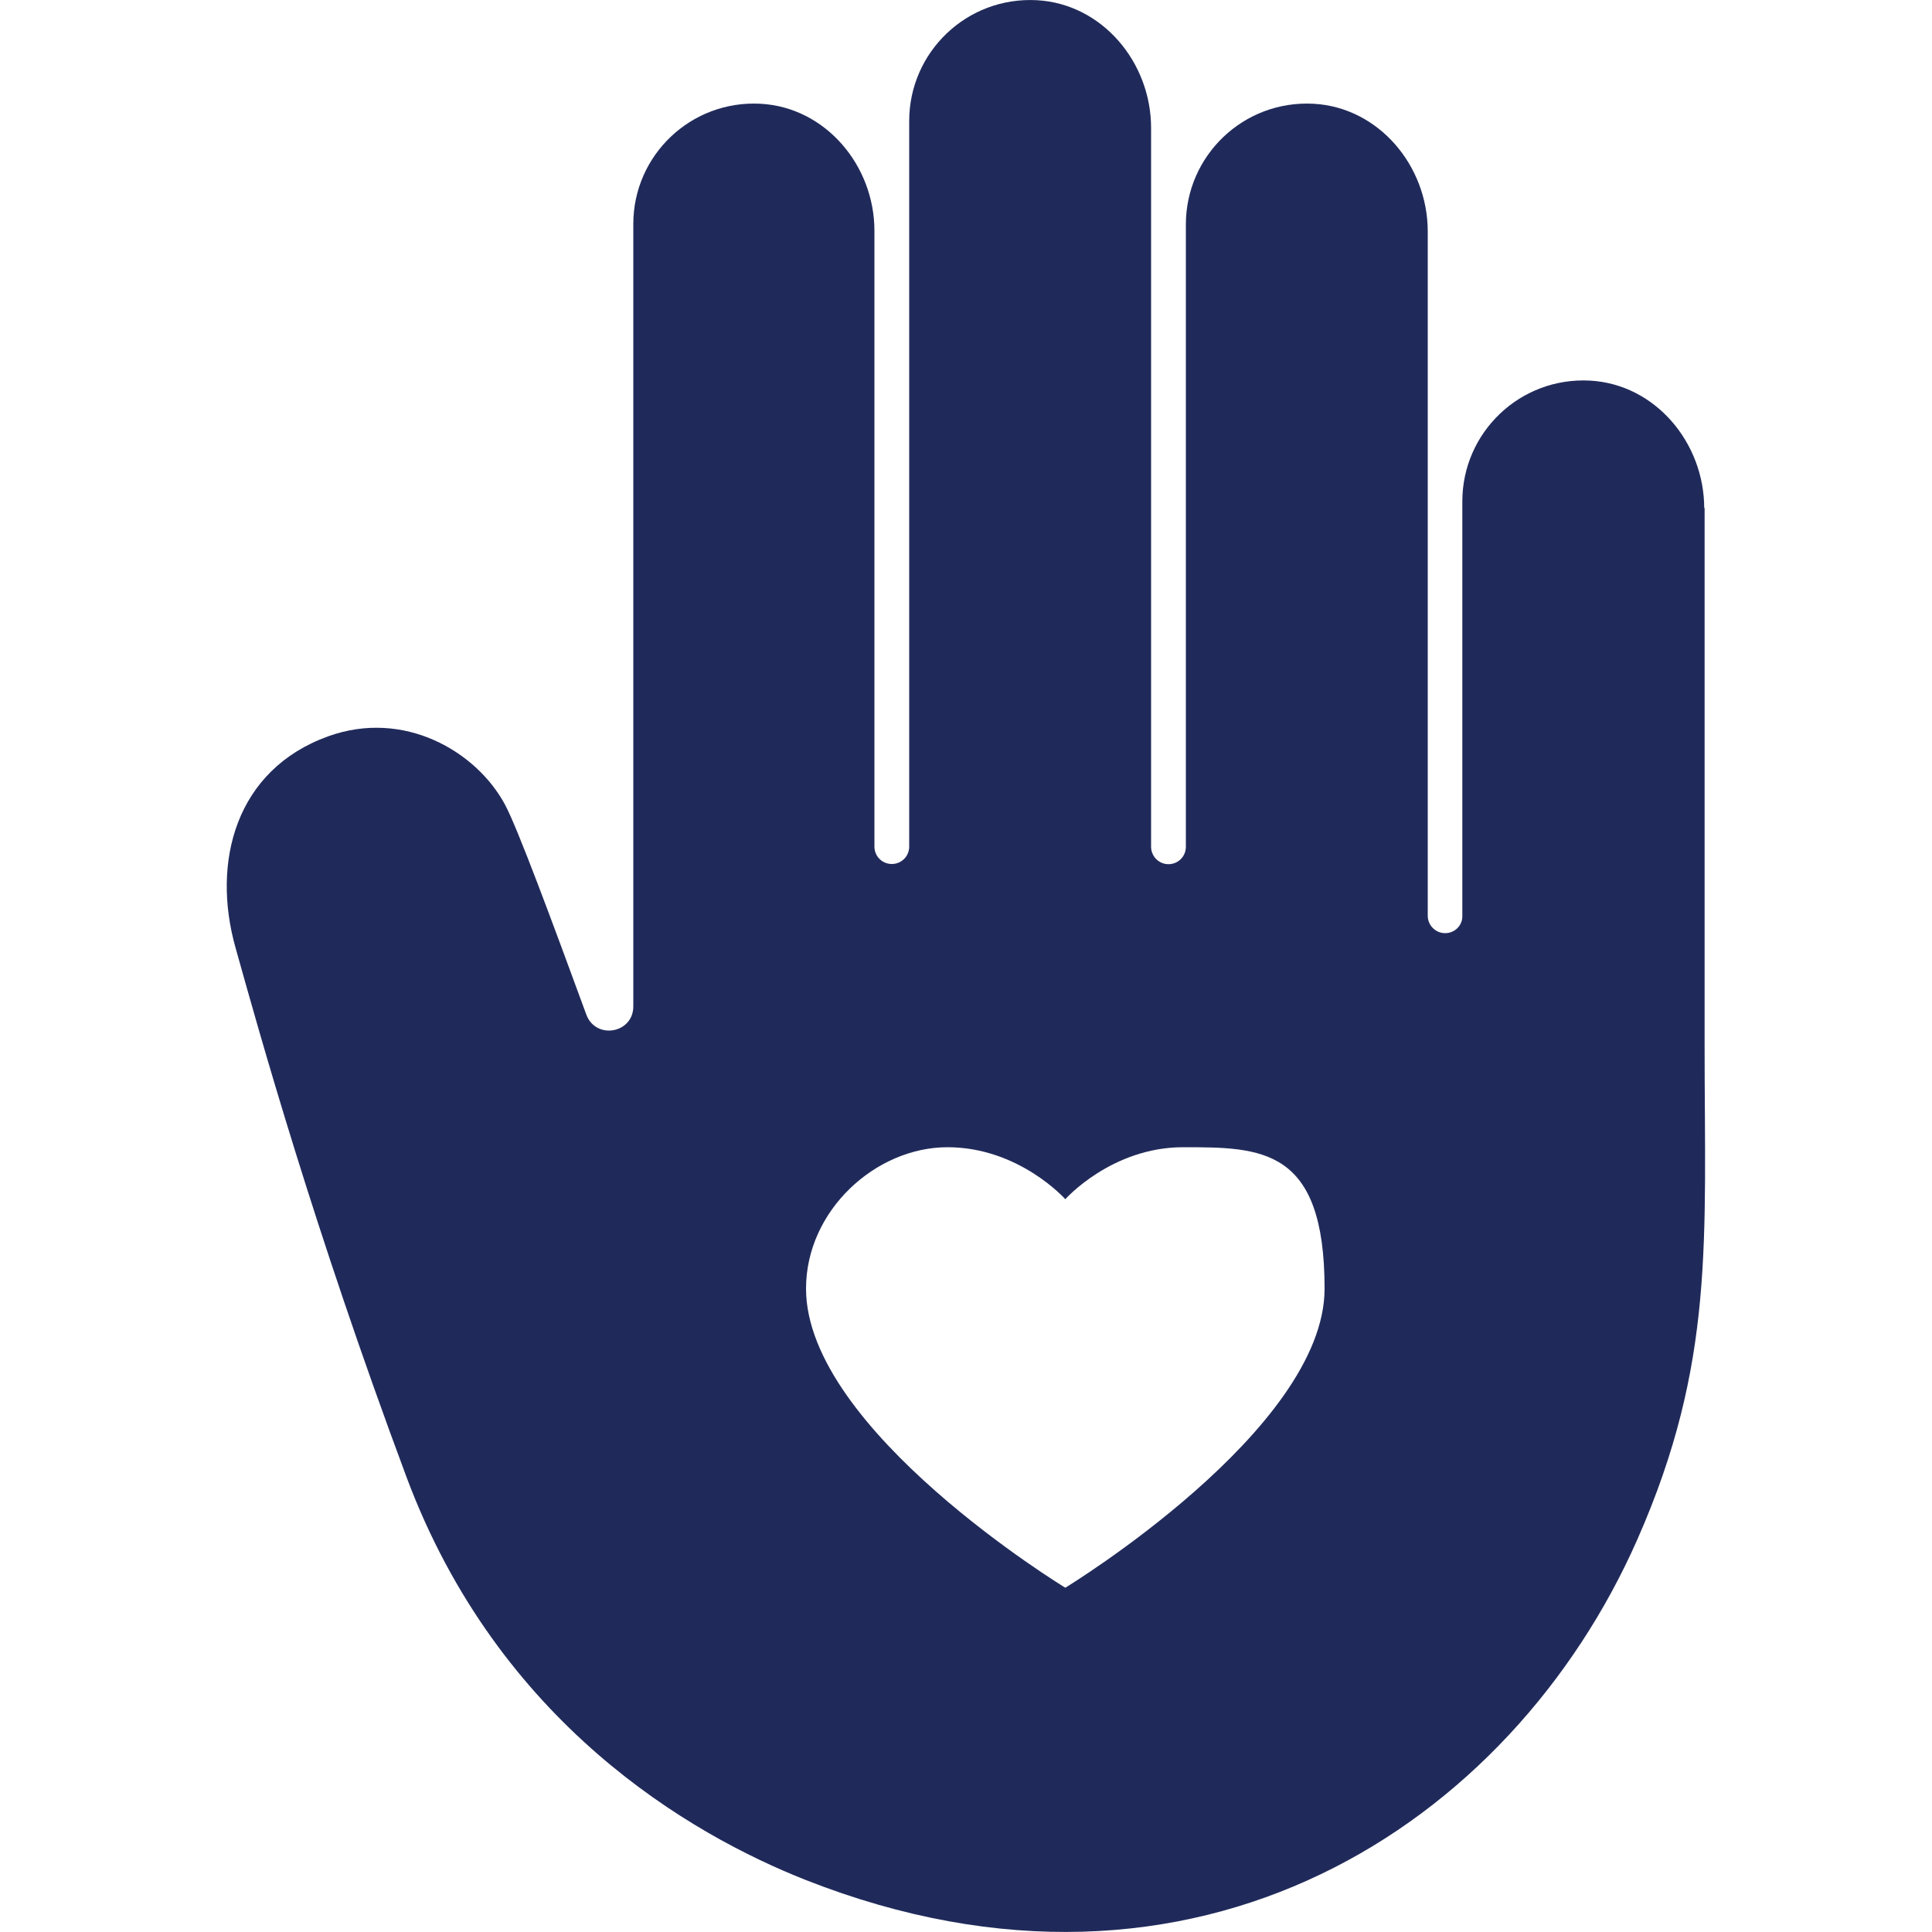 <?xml version="1.0" encoding="UTF-8"?>

<svg id="Layer_1" xmlns="http://www.w3.org/2000/svg" version="1.1" viewBox="0 0 1000 1000">
  <!-- Generator: Adobe Illustrator 29.0.0, SVG Export Plug-In . SVG Version: 2.1.0 Build 186)  -->
  <defs>
    <style>
      .st0 {
        fill: #202a5a;
      }
    </style>
  </defs>
  <path class="st0" d="M882.3,262.8v278.2c0,100.8,5.5,164.4-34.8,255.8-65.1,147.6-228.5,255.8-430.4,176.3-59.8-23.6-159.1-81.1-206.7-208.6-48.3-129.5-76.1-229.7-88.5-274-12.5-44.3,0-92.1,48-109.4,39.2-14.1,76.5,7.7,91.4,35.2,6.5,12,24.7,61.2,42.2,108.9,4.9,13.1,24.3,9.7,24.3-4.3,0-136,0-322.7,0-405,0-35.5,29.8-64.1,65.8-62.2,33.7,1.8,59,32,59,65.7s0,313.8,0,318.8,4,9,9,9,9-4,9-9V62.6c0-35.6,29.8-64.4,66-62.5,33.8,1.8,59.2,32.1,59.2,66.1v372.1c0,4.9,4,9,9,9s9-4,9-9V116.2c0-35.6,29.8-64.4,66-62.5,33.8,1.8,59.2,32.1,59.2,66.1v354.2c0,4.9,4,9,9,9s9-4,8.9-8.9v-214.6c0-35.6,29.8-64.4,66-62.5,33.8,1.8,59.2,32.1,59.2,66.1v-.2ZM612.4,593.8c-37.1,0-61,26.9-61,26.9,0,0-23.9-26.9-61-26.9s-73.2,32.7-73.2,73.2c0,73.2,134.2,154.8,134.2,154.8,0,0,134.2-81.7,134.2-154.8s-32.7-73.2-73.2-73.2h0Z" />
</svg>